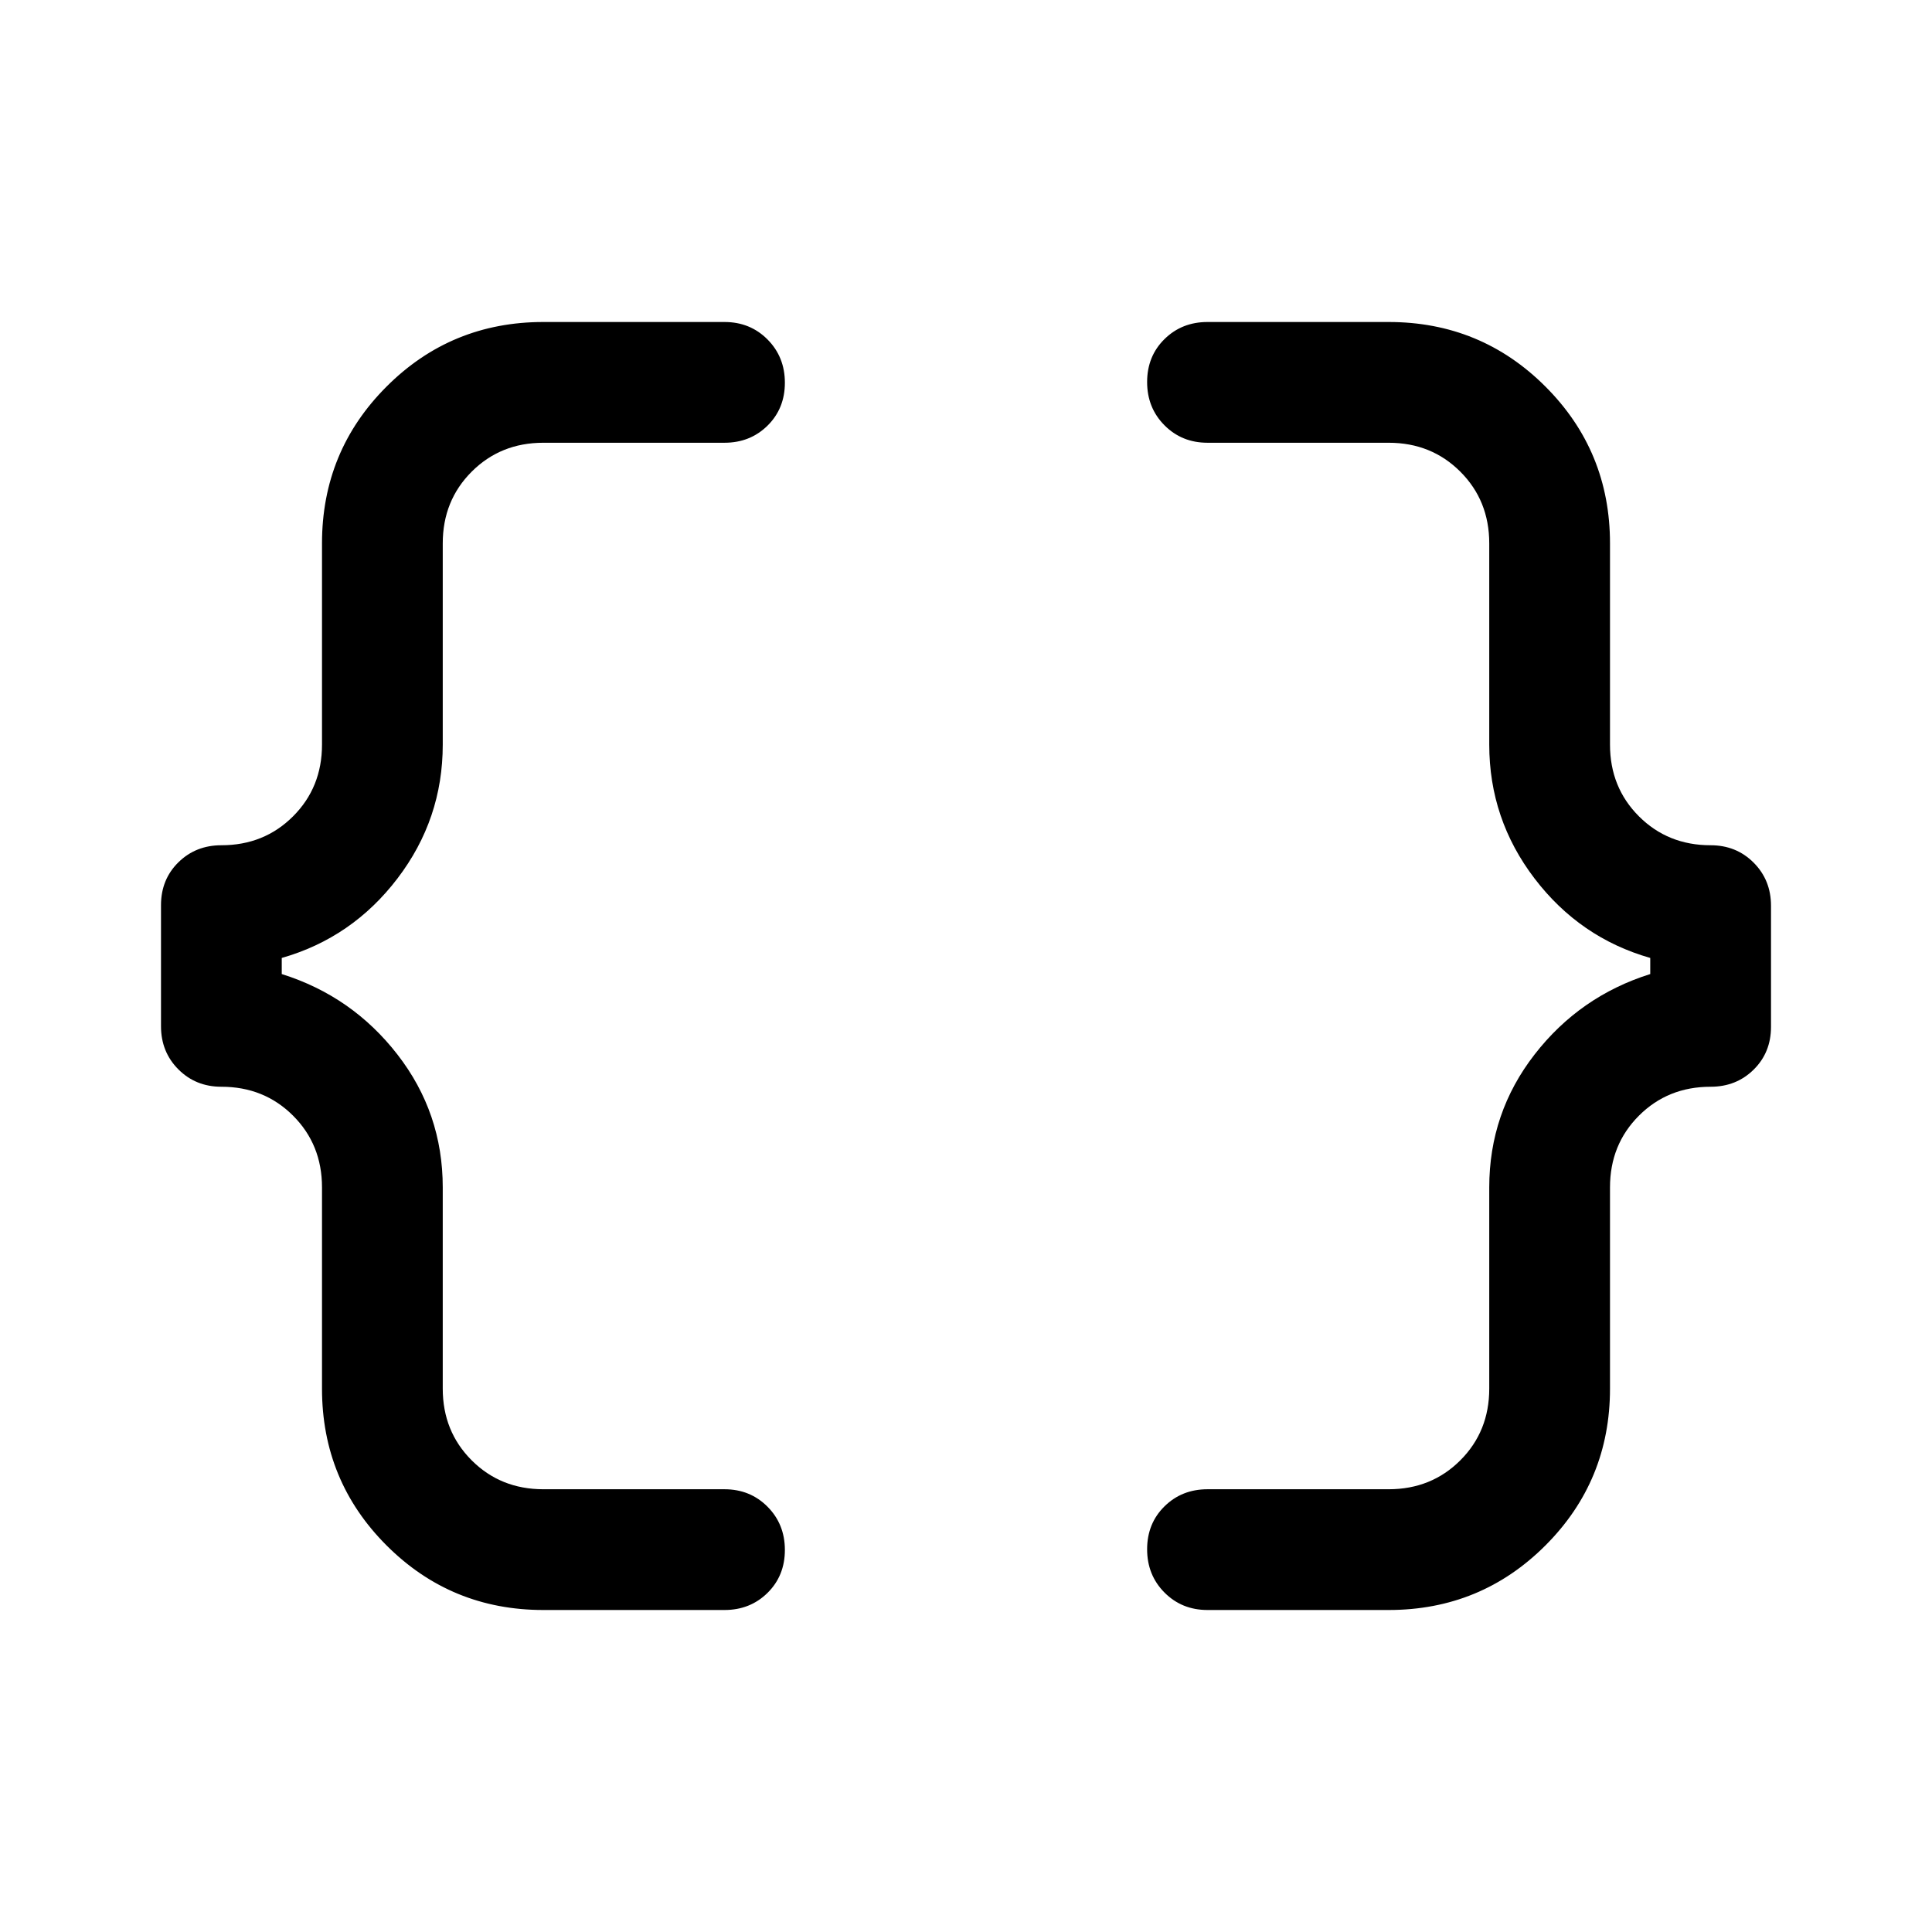 <svg xmlns="http://www.w3.org/2000/svg" width="48" height="48" viewBox="0 -960 960 960"><path d="M600-160q-12.75 0-21.375-8.675-8.625-8.676-8.625-21.5 0-12.825 8.625-21.325T600-220h90q21.25 0 35.625-14.375T740-270v-100q0-37 22.5-66t57.5-40v-8q-35-10-57.5-39.5T740-590v-100q0-21.25-14.375-35.625T690-740h-90q-12.75 0-21.375-8.675-8.625-8.676-8.625-21.5 0-12.825 8.625-21.325T600-800h90q45.833 0 77.917 32.083Q800-735.833 800-690v100q0 21.25 14.375 35.625T850-540q12.75 0 21.375 8.646T880-509.927v60.146q0 12.781-8.625 21.281Q862.75-420 850-420q-21.25 0-35.625 14.375T800-370v100q0 45.833-32.083 77.917Q735.833-160 690-160h-90Zm-330 0q-45.833 0-77.917-32.083Q160-224.167 160-270v-100q0-21.25-14.375-35.625T110-420q-12.75 0-21.375-8.646T80-450.073v-60.146Q80-523 88.625-531.5 97.25-540 110-540q21.25 0 35.625-14.375T160-590v-100q0-45.833 32.083-77.917Q224.167-800 270-800h90q12.75 0 21.375 8.675 8.625 8.676 8.625 21.5 0 12.825-8.625 21.325T360-740h-90q-21.25 0-35.625 14.375T220-690v100q0 37-22.5 66.5T140-484v8q35 11 57.5 40t22.5 66v100q0 21.25 14.375 35.625T270-220h90q12.75 0 21.375 8.675 8.625 8.676 8.625 21.5 0 12.825-8.625 21.325T360-160h-90Z"/></svg>